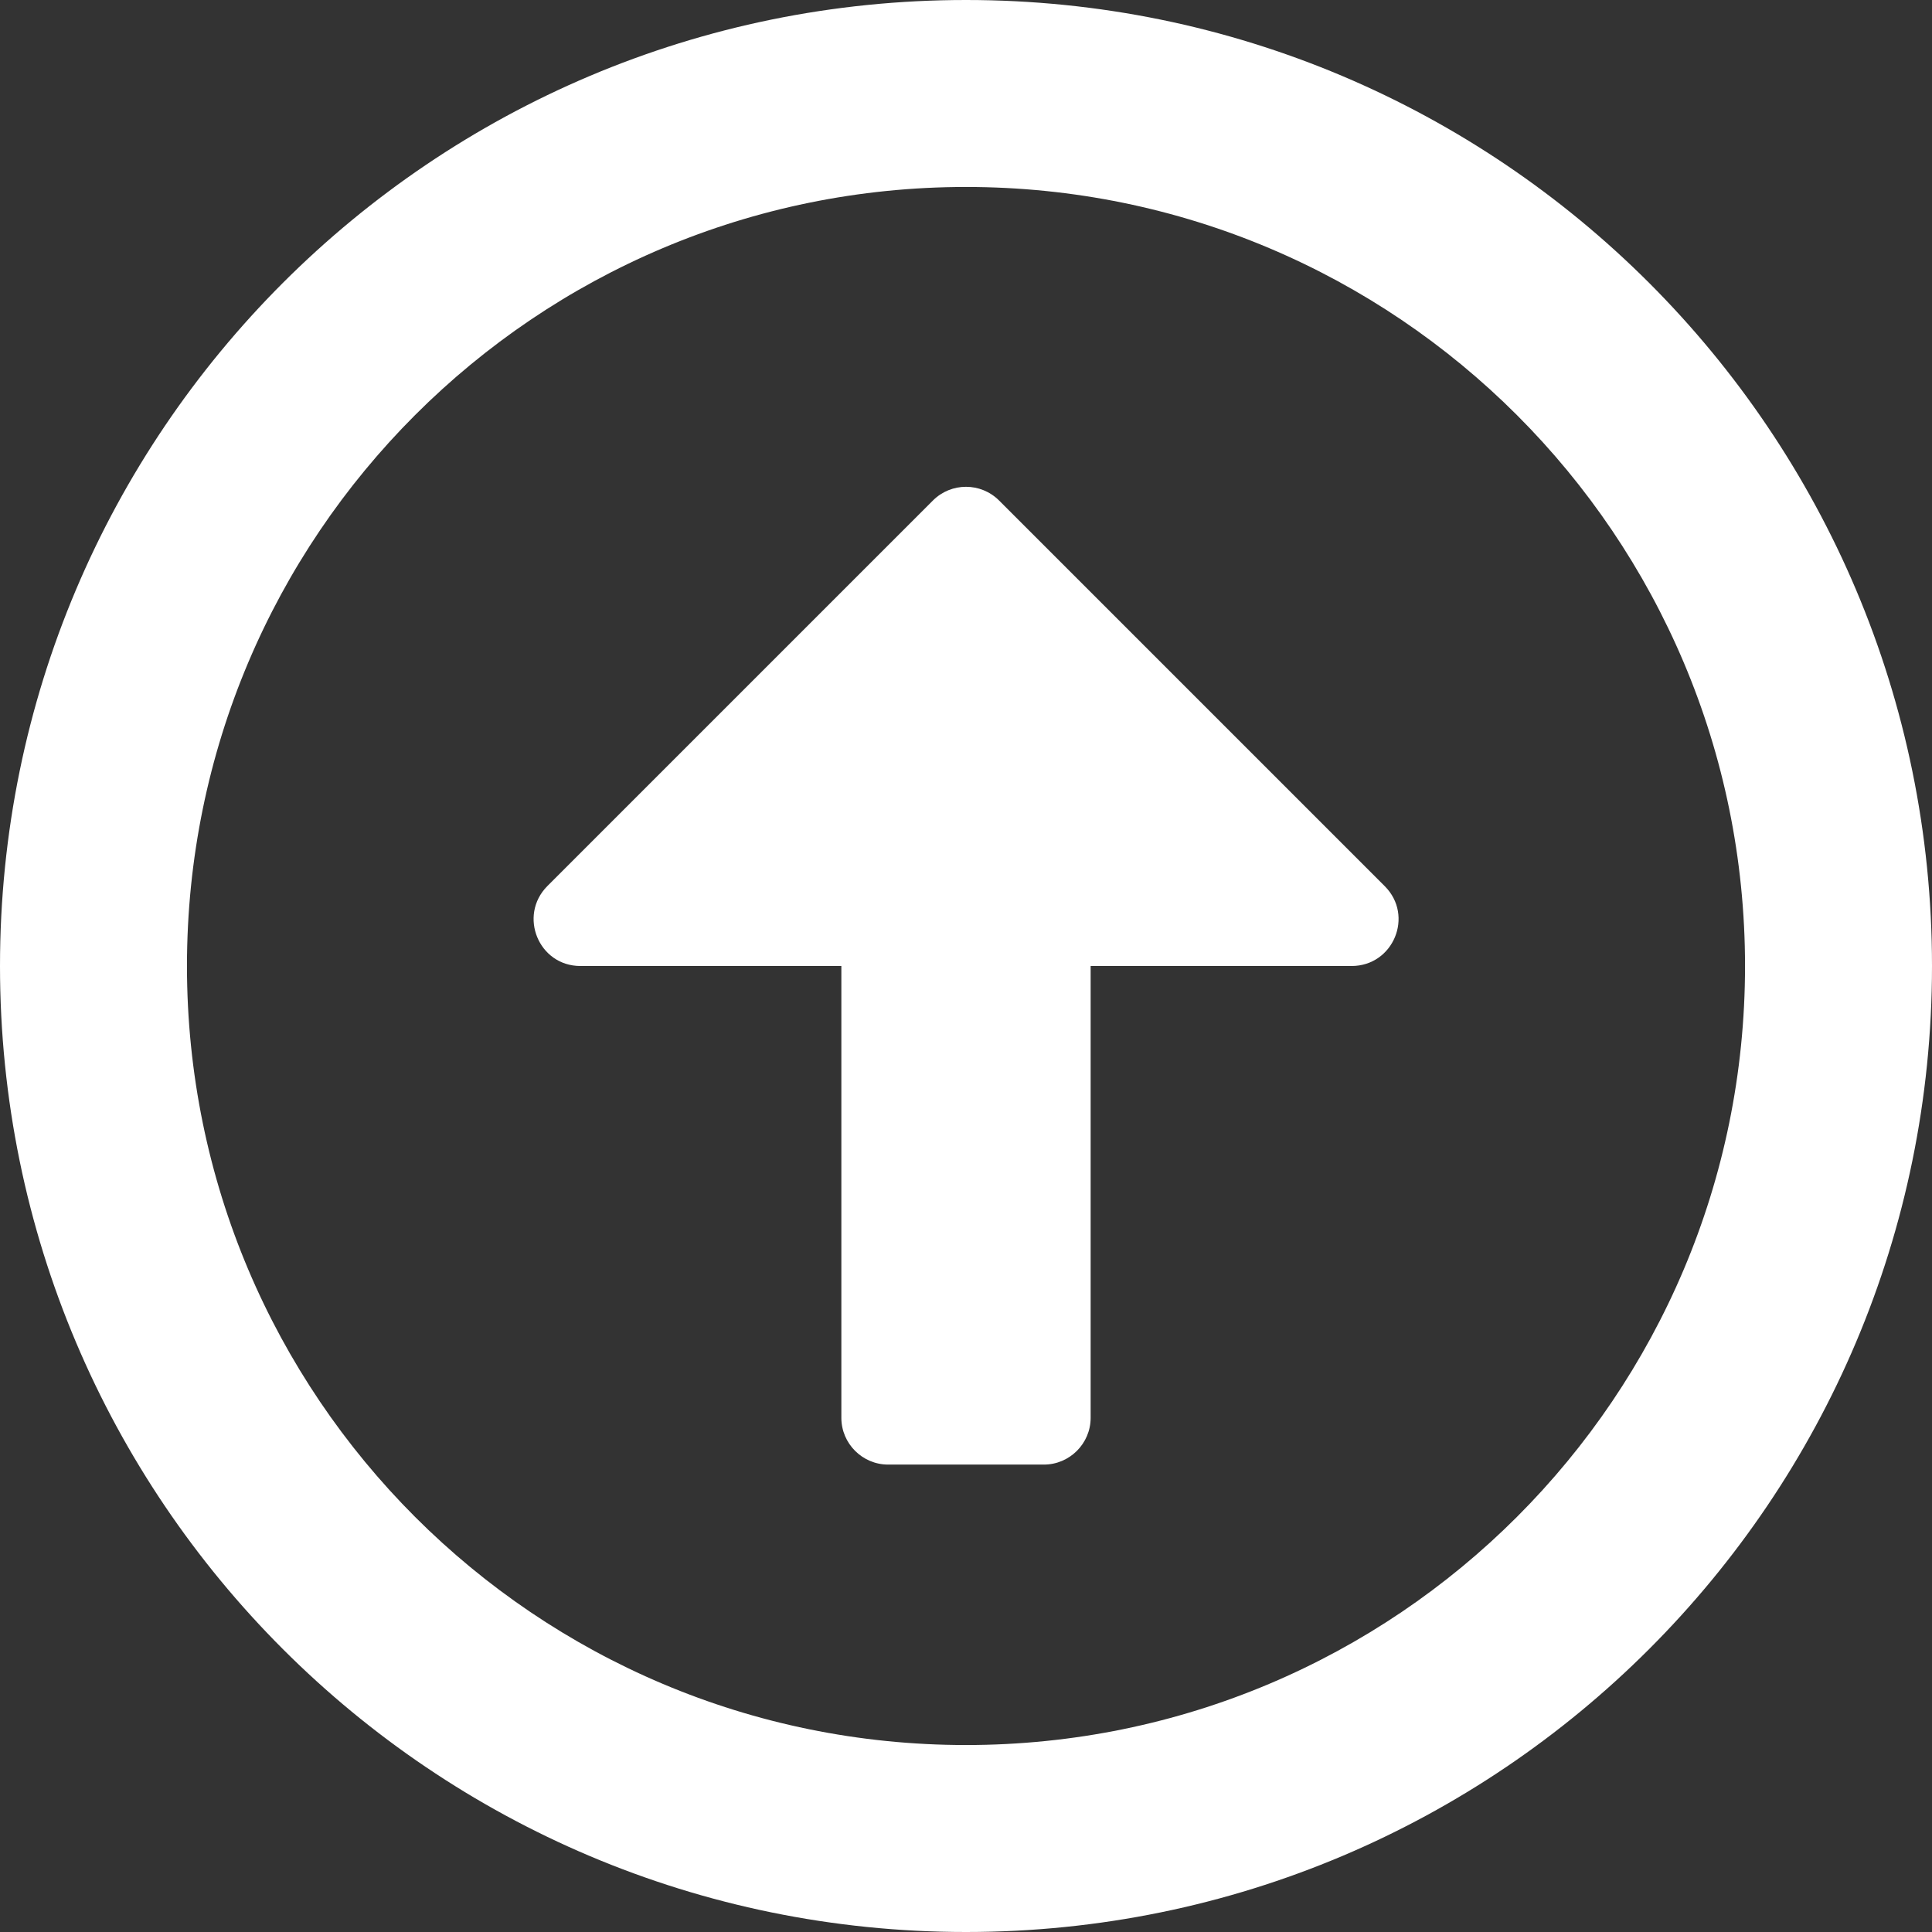 <svg width="496" height="496" viewBox="0 0 496 496" fill="none" xmlns="http://www.w3.org/2000/svg">
<rect x="0" y="0" width="496" height="496" fill="#333333" stroke="none"/>
<path d="M248 496C385 496 496 385 496 248C496 111 385 0 248 0C111 0 0 111 0 248C0 385 111 496 248 496ZM248 48C358.5 48 448 137.5 448 248C448 358.5 358.5 448 248 448C137.5 448 48 358.5 48 248C48 137.5 137.5 48 248 48ZM268 376H228C221.4 376 216 370.6 216 364V248H149C138.3 248 133 235.1 140.5 227.5L239.5 128.5C244.2 123.8 251.8 123.8 256.5 128.5L355.5 227.5C363.1 235.1 357.7 248 347 248H280V364C280 370.6 274.6 376 268 376Z" fill="white"/>
</svg>
